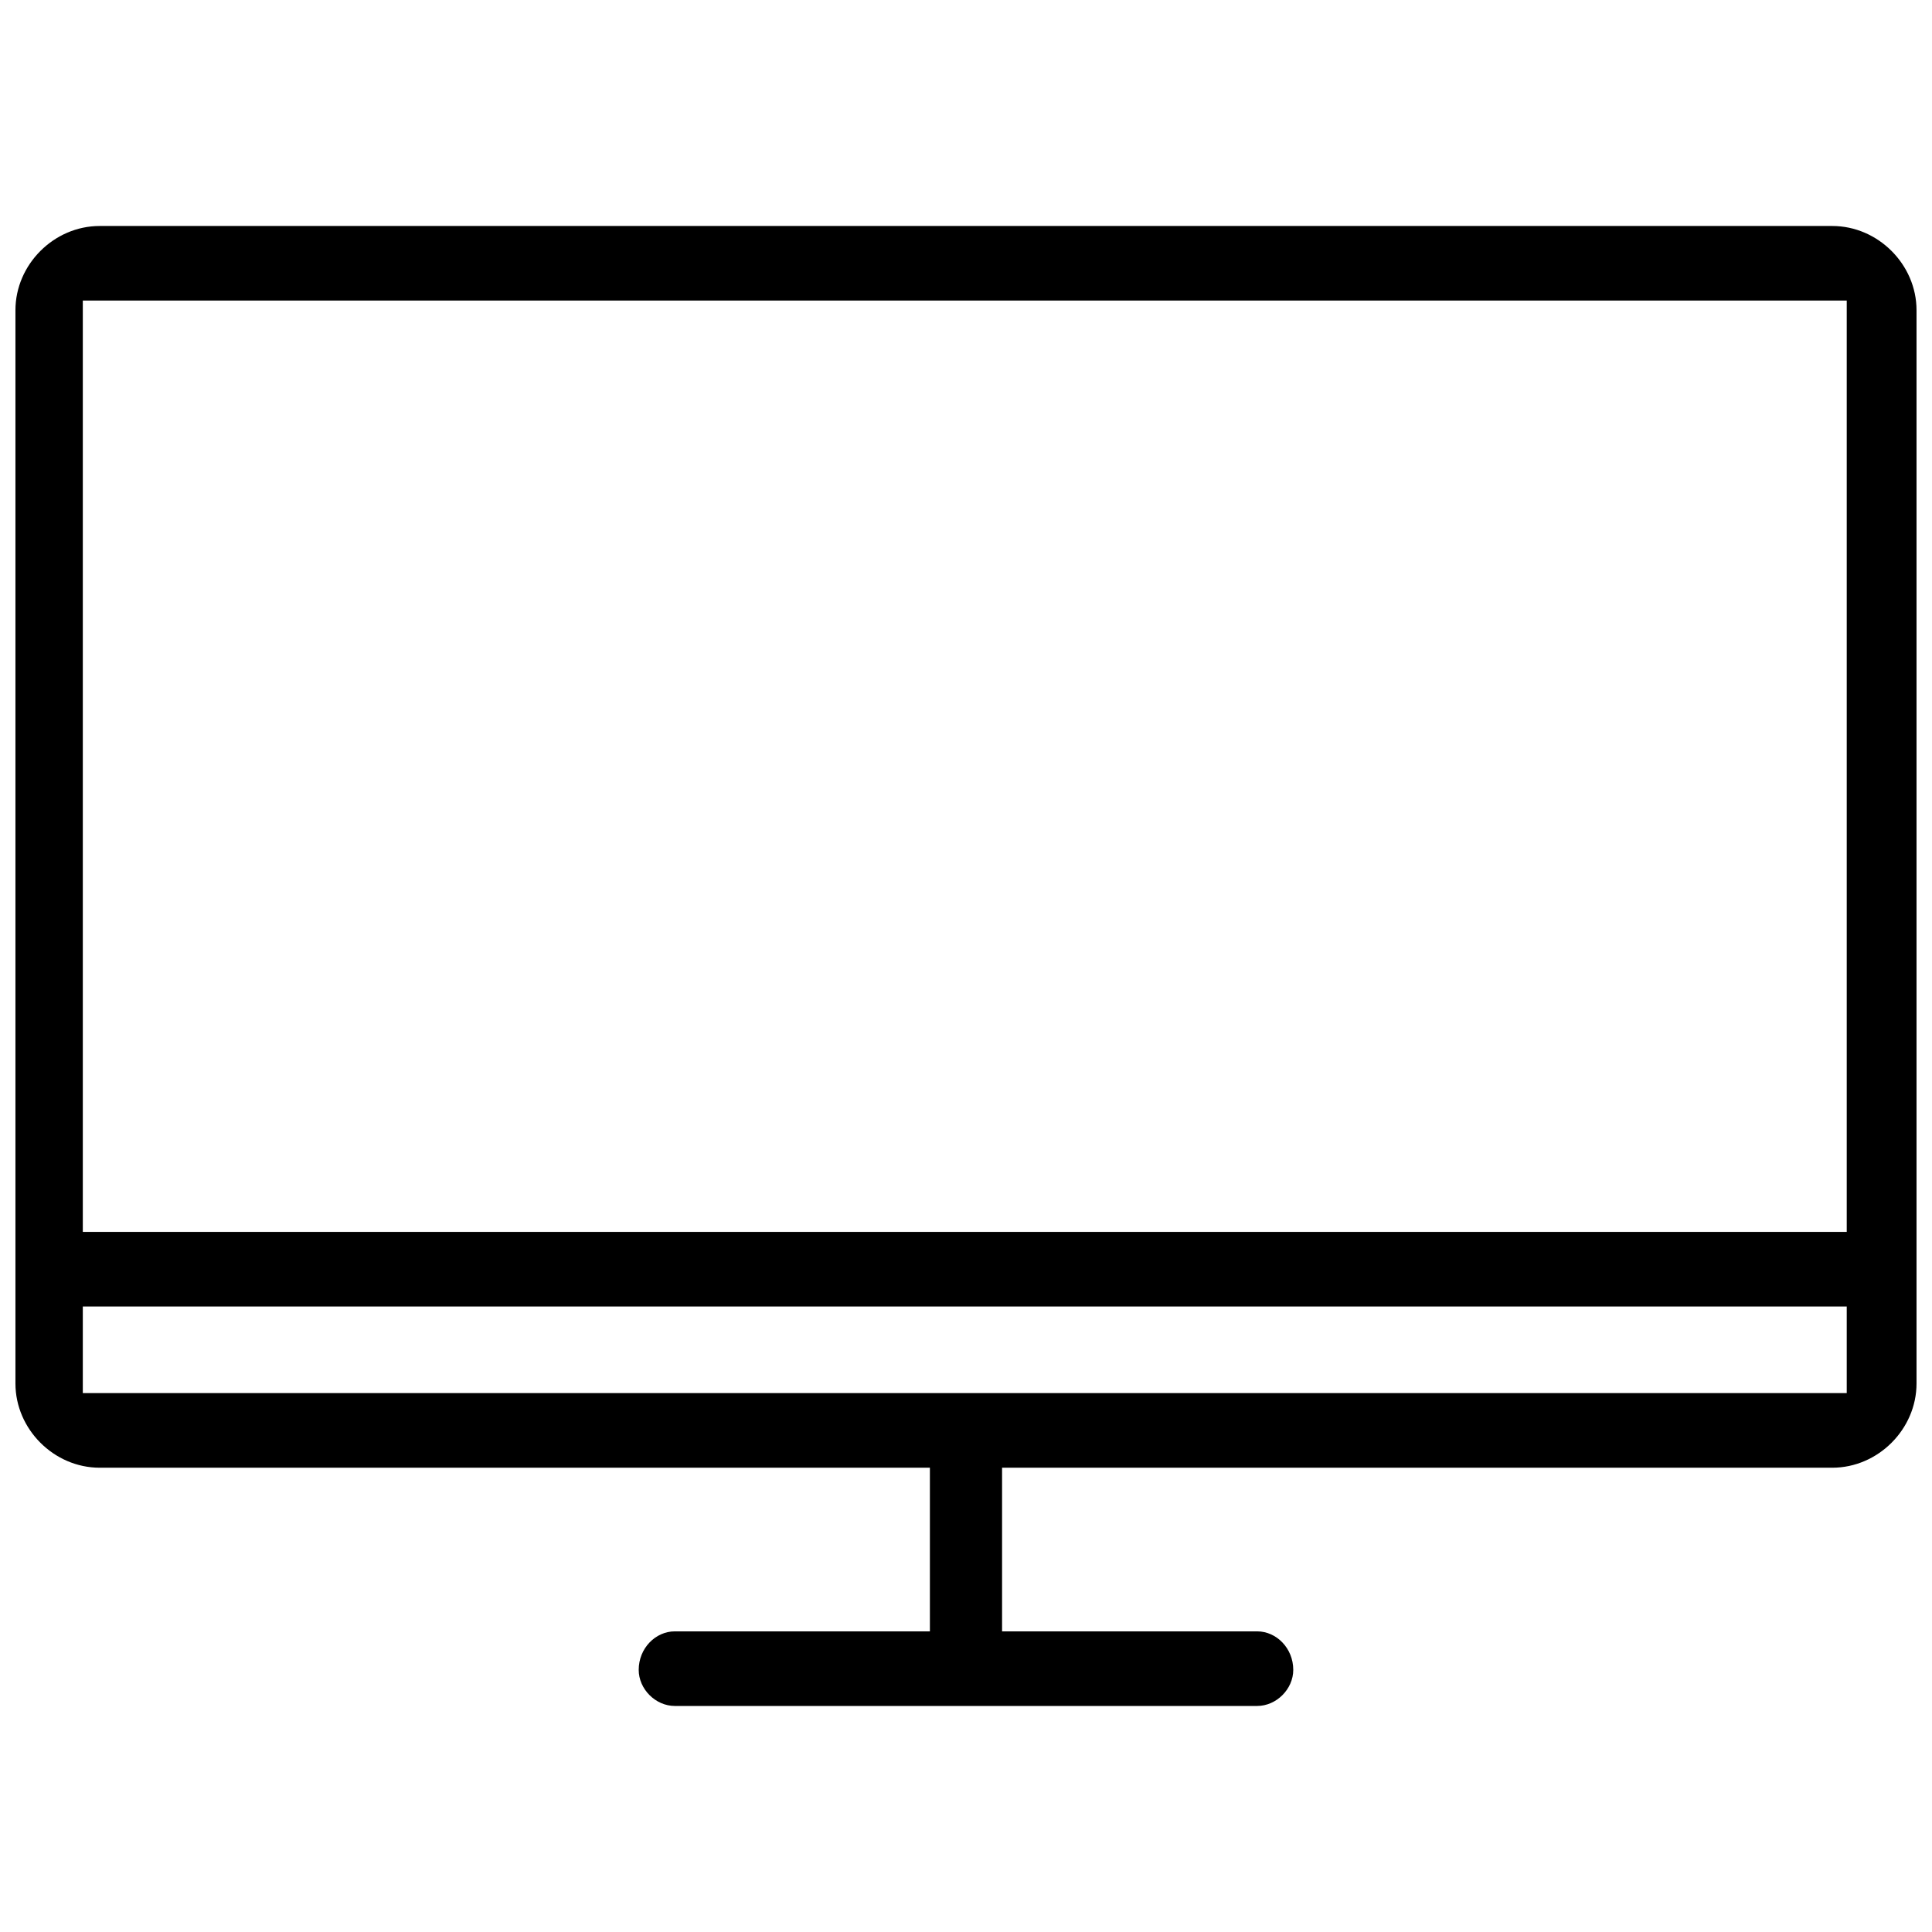 <?xml version="1.0" encoding="UTF-8"?>
<!-- The Best Svg Icon site in the world: iconSvg.co, Visit us! https://iconsvg.co -->
<svg width="800px" height="800px" version="1.1" viewBox="144 144 512 512" xmlns="http://www.w3.org/2000/svg">
 <defs>
  <clipPath id="a">
   <path d="m148.09 203h503.81v394h-503.81z"/>
  </clipPath>
 </defs>
 <g clip-path="url(#a)">
  <path d="m170.41 203.89h459.17c12.117 0 22.32 10.203 22.32 22.32v284.43c0 12.117-10.203 22.32-22.32 22.32h-220.02v43.367h67.602c5.102 0 9.566 4.465 9.566 10.203 0 5.102-4.465 9.566-9.566 9.566h-154.33c-5.102 0-9.566-4.465-9.566-9.566 0-5.738 4.465-10.203 9.566-10.203h67.602v-43.367h-220.02c-12.117 0-22.32-10.203-22.32-22.32v-284.43c0-12.117 10.203-22.32 22.32-22.32zm-4.465 286.34v22.957h467.46v-22.957h-467.46zm0-19.77h467.46v-246.8h-467.46z" fill-rule="evenodd"/>
 </g>
</svg>